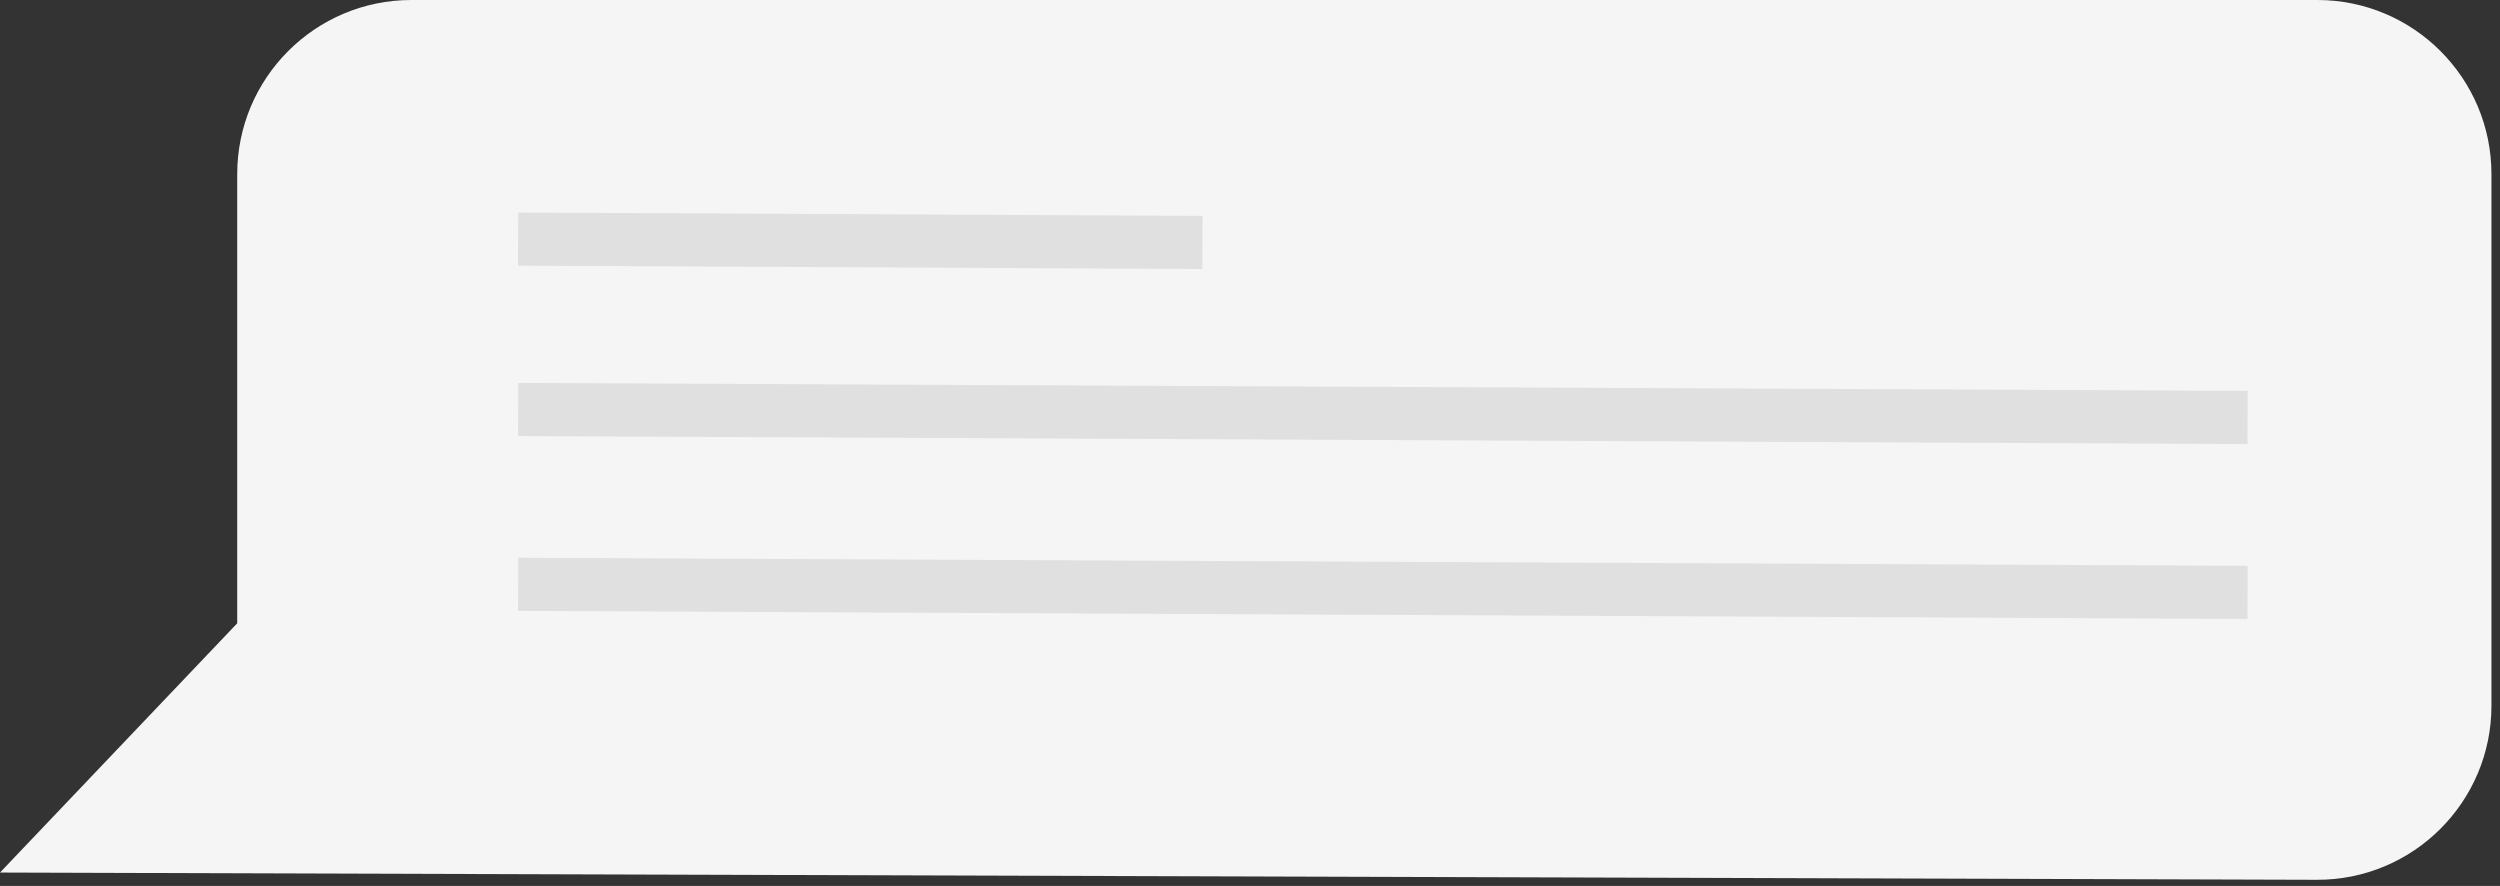 <?xml version="1.0" encoding="UTF-8"?> <svg xmlns="http://www.w3.org/2000/svg" width="285" height="101" viewBox="0 0 285 101" fill="none"><rect x="0" y="0" width="285" height="101" fill="#333333" stroke="none"/> <path d="M284.025 80.454V19.856C284.025 8.891 275.134 3.3502e-05 264.169 3.3502e-05H46.899C35.934 3.3502e-05 27.043 8.891 27.043 19.856V71.054L0.001 99.47L264.106 100.297C275.096 100.335 284.025 91.431 284.025 80.454Z" fill="#F5F5F5"></path> <path d="M59.085 63.587L256.232 64.503L256.22 70.558L59.06 69.642L59.085 63.587Z" fill="#E0E0E0"></path> <path d="M59.085 43.655L256.232 44.558L256.22 50.626L59.06 49.71L59.085 43.655Z" fill="#E0E0E0"></path> <path d="M137.062 30.667L137.092 24.612L59.08 24.228L59.05 30.283L137.062 30.667Z" fill="#E0E0E0"></path> </svg> 